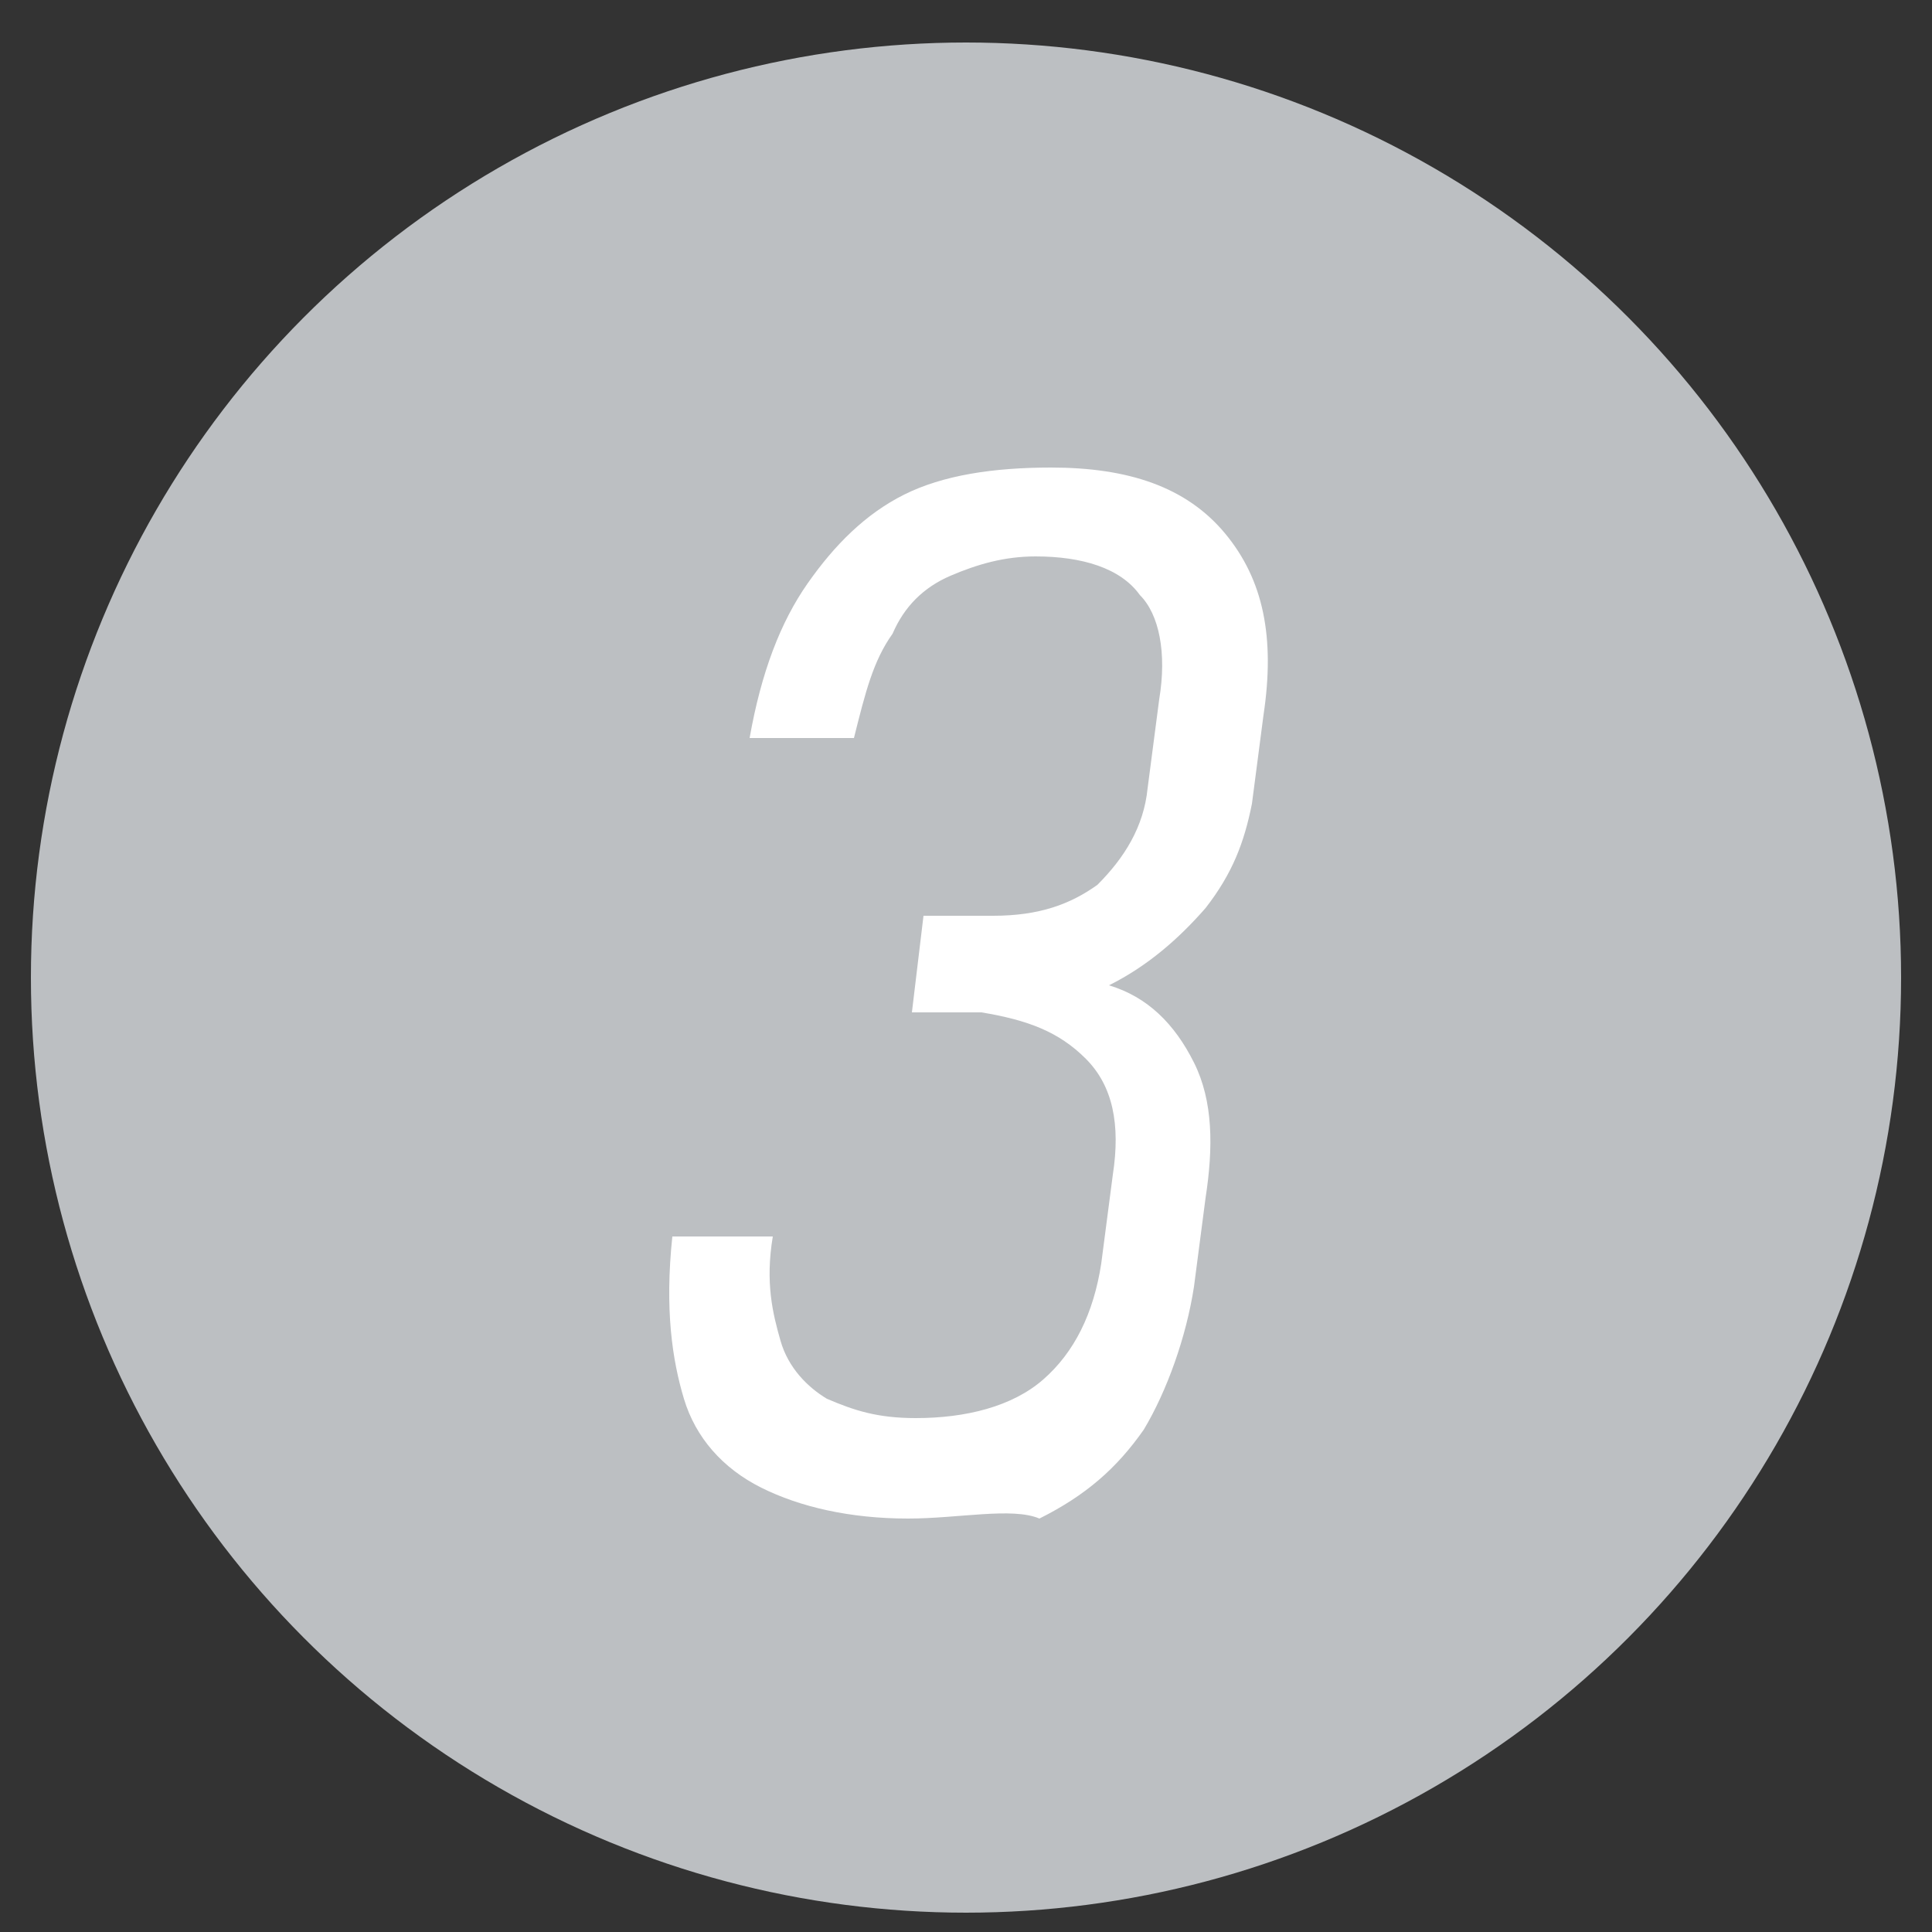 <?xml version="1.0" encoding="utf-8"?>
<!-- Generator: Adobe Illustrator 28.0.0, SVG Export Plug-In . SVG Version: 6.00 Build 0)  -->
<svg version="1.1" id="图层_1" xmlns="http://www.w3.org/2000/svg" xmlns:xlink="http://www.w3.org/1999/xlink" x="0px" y="0px"
	 viewBox="0 0 50 50" style="enable-background:new 0 0 50 50;" xml:space="preserve">
<rect x="0" y="0" width="50" height="50" fill="#333333" stroke="none"/>
<style type="text/css">
	.st0{fill:#bcbfc2;}
	.st1{fill-rule:evenodd;clip-rule:evenodd;fill:#FFFFFF;}
</style>
<g>
	<circle class="st0" cx="25" cy="25.3" r="24.2"/>
	<path class="st0" d="M25,25.3"/>
</g>
<path class="st1" d="M23.5,39.3c-1.5,0-2.8-0.3-3.8-0.8c-1-0.5-1.7-1.3-2-2.3s-0.5-2.3-0.3-4.2H20c-0.2,1.2,0,2,0.2,2.7
	c0.2,0.7,0.7,1.2,1.2,1.5c0.7,0.3,1.3,0.5,2.3,0.5c1.3,0,2.5-0.3,3.3-1c0.8-0.7,1.3-1.7,1.5-3l0.3-2.3c0.2-1.3,0-2.3-0.7-3
	s-1.5-1-2.7-1.2h-1.8l0.3-2.5h1.8c1.2,0,2-0.3,2.7-0.8c0.7-0.7,1.2-1.5,1.3-2.5l0.3-2.3c0.2-1.2,0-2.2-0.5-2.7c-0.5-0.7-1.5-1-2.7-1
	c-0.8,0-1.5,0.2-2.2,0.5c-0.7,0.3-1.2,0.8-1.5,1.5c-0.5,0.7-0.7,1.5-1,2.7h-2.7c0.3-1.7,0.8-3,1.5-4s1.5-1.8,2.5-2.3
	c1-0.5,2.3-0.7,3.8-0.7c2,0,3.5,0.5,4.5,1.7c1,1.2,1.3,2.7,1,4.7l-0.3,2.3c-0.2,1-0.5,1.8-1.2,2.7c-0.7,0.8-1.5,1.5-2.5,2
	c1,0.3,1.7,1,2.2,2c0.5,1,0.5,2.2,0.3,3.5l-0.3,2.3c-0.2,1.3-0.7,2.7-1.3,3.7c-0.7,1-1.5,1.7-2.7,2.3C26.2,39,24.8,39.3,23.5,39.3z"
	/>
</svg>
